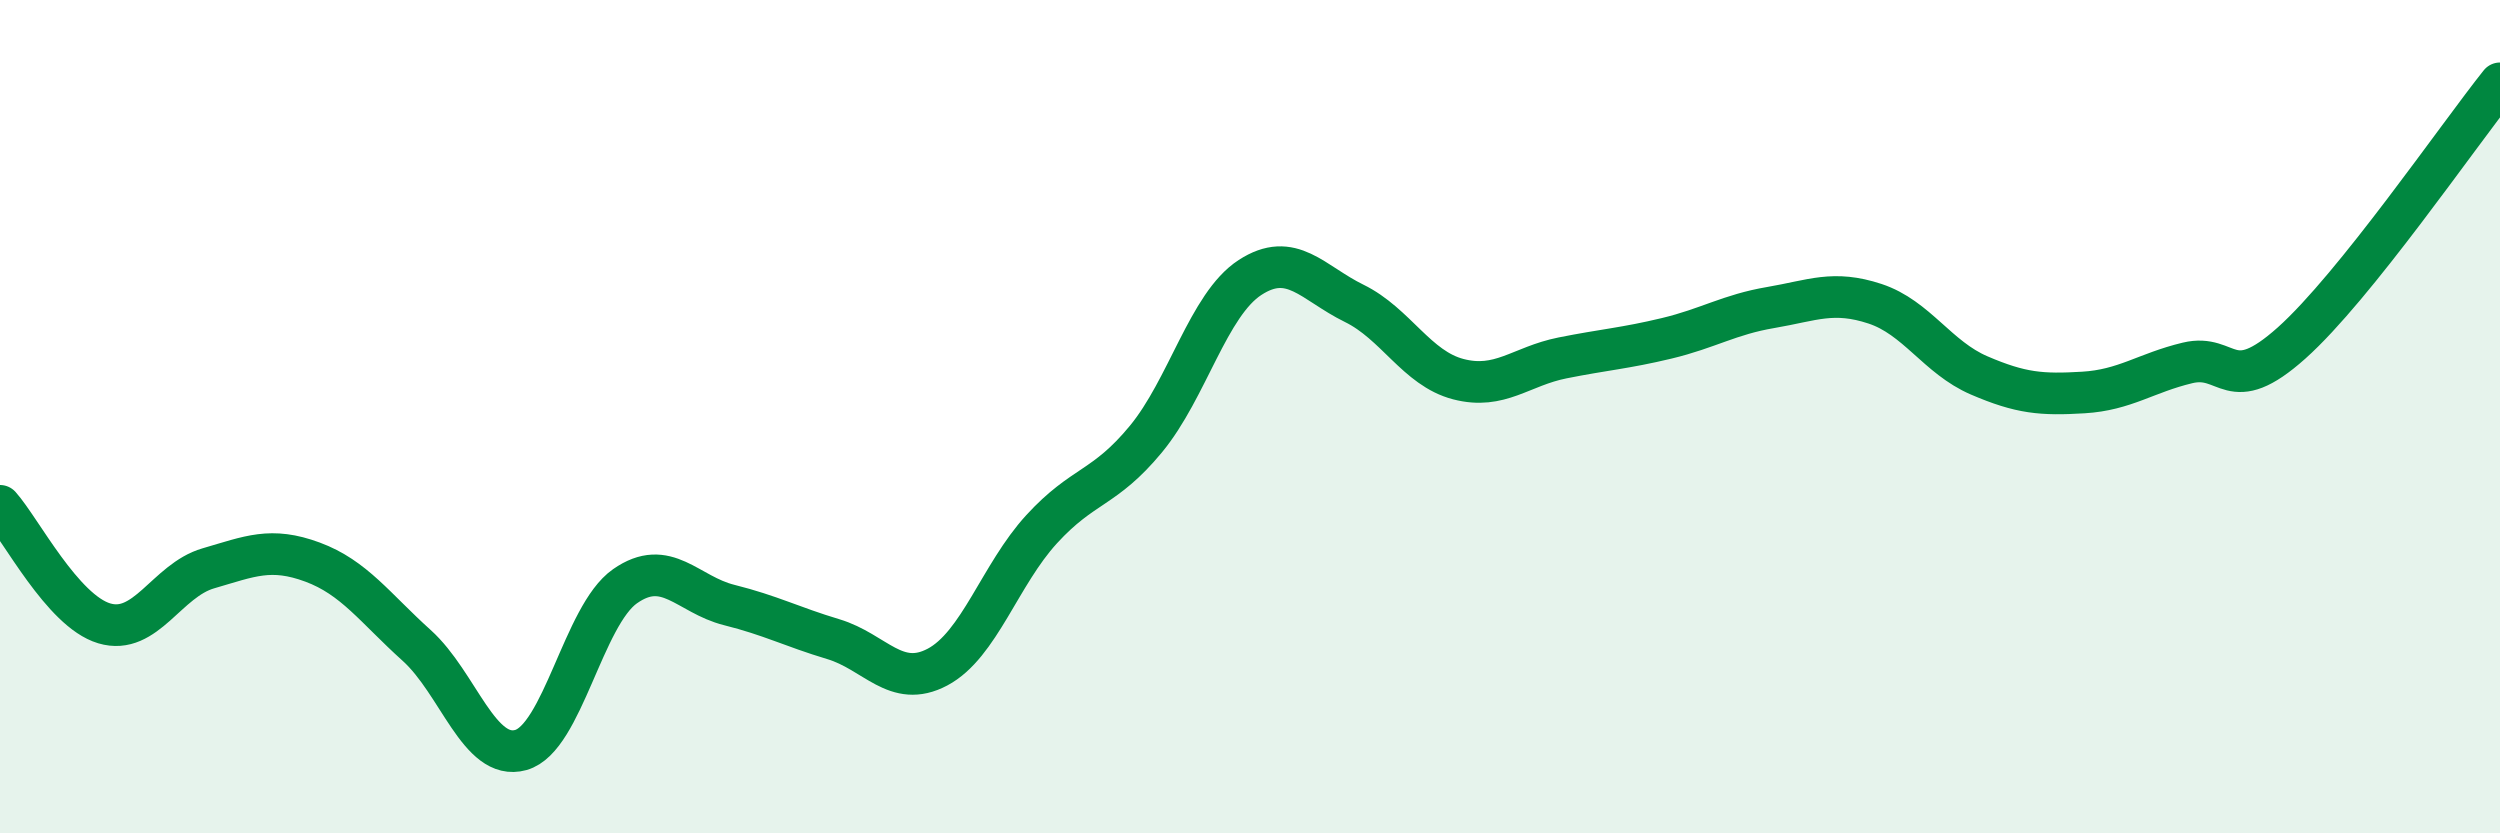 
    <svg width="60" height="20" viewBox="0 0 60 20" xmlns="http://www.w3.org/2000/svg">
      <path
        d="M 0,12.14 C 0.5,12.7 1.5,14.66 2.5,14.96 C 3.5,15.26 4,13.93 5,13.64 C 6,13.35 6.5,13.12 7.5,13.49 C 8.5,13.86 9,14.59 10,15.49 C 11,16.39 11.5,18.28 12.5,18 C 13.5,17.72 14,14.77 15,14.07 C 16,13.37 16.5,14.27 17.5,14.52 C 18.5,14.77 19,15.04 20,15.34 C 21,15.64 21.5,16.54 22.5,16.01 C 23.5,15.48 24,13.79 25,12.7 C 26,11.61 26.5,11.75 27.5,10.54 C 28.5,9.33 29,7.31 30,6.66 C 31,6.01 31.5,6.79 32.5,7.28 C 33.5,7.77 34,8.84 35,9.1 C 36,9.36 36.5,8.79 37.5,8.59 C 38.5,8.39 39,8.36 40,8.12 C 41,7.88 41.5,7.55 42.5,7.38 C 43.5,7.21 44,6.96 45,7.29 C 46,7.62 46.5,8.58 47.5,9.01 C 48.5,9.44 49,9.48 50,9.42 C 51,9.36 51.5,8.95 52.5,8.71 C 53.5,8.47 53.5,9.57 55,8.23 C 56.5,6.89 59,3.25 60,2L60 20L0 20Z"
        fill="#008740"
        opacity="0.1"
        stroke-linecap="round"
        stroke-linejoin="round"
      />
      <path
        d="M 0,12.14 C 0.5,12.7 1.5,14.66 2.5,14.96 C 3.5,15.26 4,13.93 5,13.64 C 6,13.35 6.5,13.12 7.5,13.49 C 8.5,13.86 9,14.59 10,15.49 C 11,16.39 11.5,18.28 12.5,18 C 13.5,17.72 14,14.77 15,14.07 C 16,13.37 16.5,14.27 17.5,14.52 C 18.5,14.77 19,15.04 20,15.34 C 21,15.64 21.5,16.54 22.5,16.01 C 23.5,15.48 24,13.79 25,12.7 C 26,11.61 26.5,11.75 27.5,10.54 C 28.5,9.33 29,7.31 30,6.66 C 31,6.01 31.5,6.79 32.5,7.28 C 33.5,7.77 34,8.84 35,9.1 C 36,9.36 36.5,8.79 37.5,8.59 C 38.5,8.39 39,8.36 40,8.12 C 41,7.88 41.5,7.55 42.5,7.38 C 43.5,7.21 44,6.96 45,7.29 C 46,7.62 46.5,8.58 47.5,9.01 C 48.5,9.44 49,9.48 50,9.42 C 51,9.36 51.5,8.95 52.5,8.71 C 53.5,8.47 53.5,9.57 55,8.23 C 56.5,6.89 59,3.25 60,2"
        stroke="#008740"
        stroke-width="1"
        fill="none"
        stroke-linecap="round"
        stroke-linejoin="round"
      />
    </svg>
  